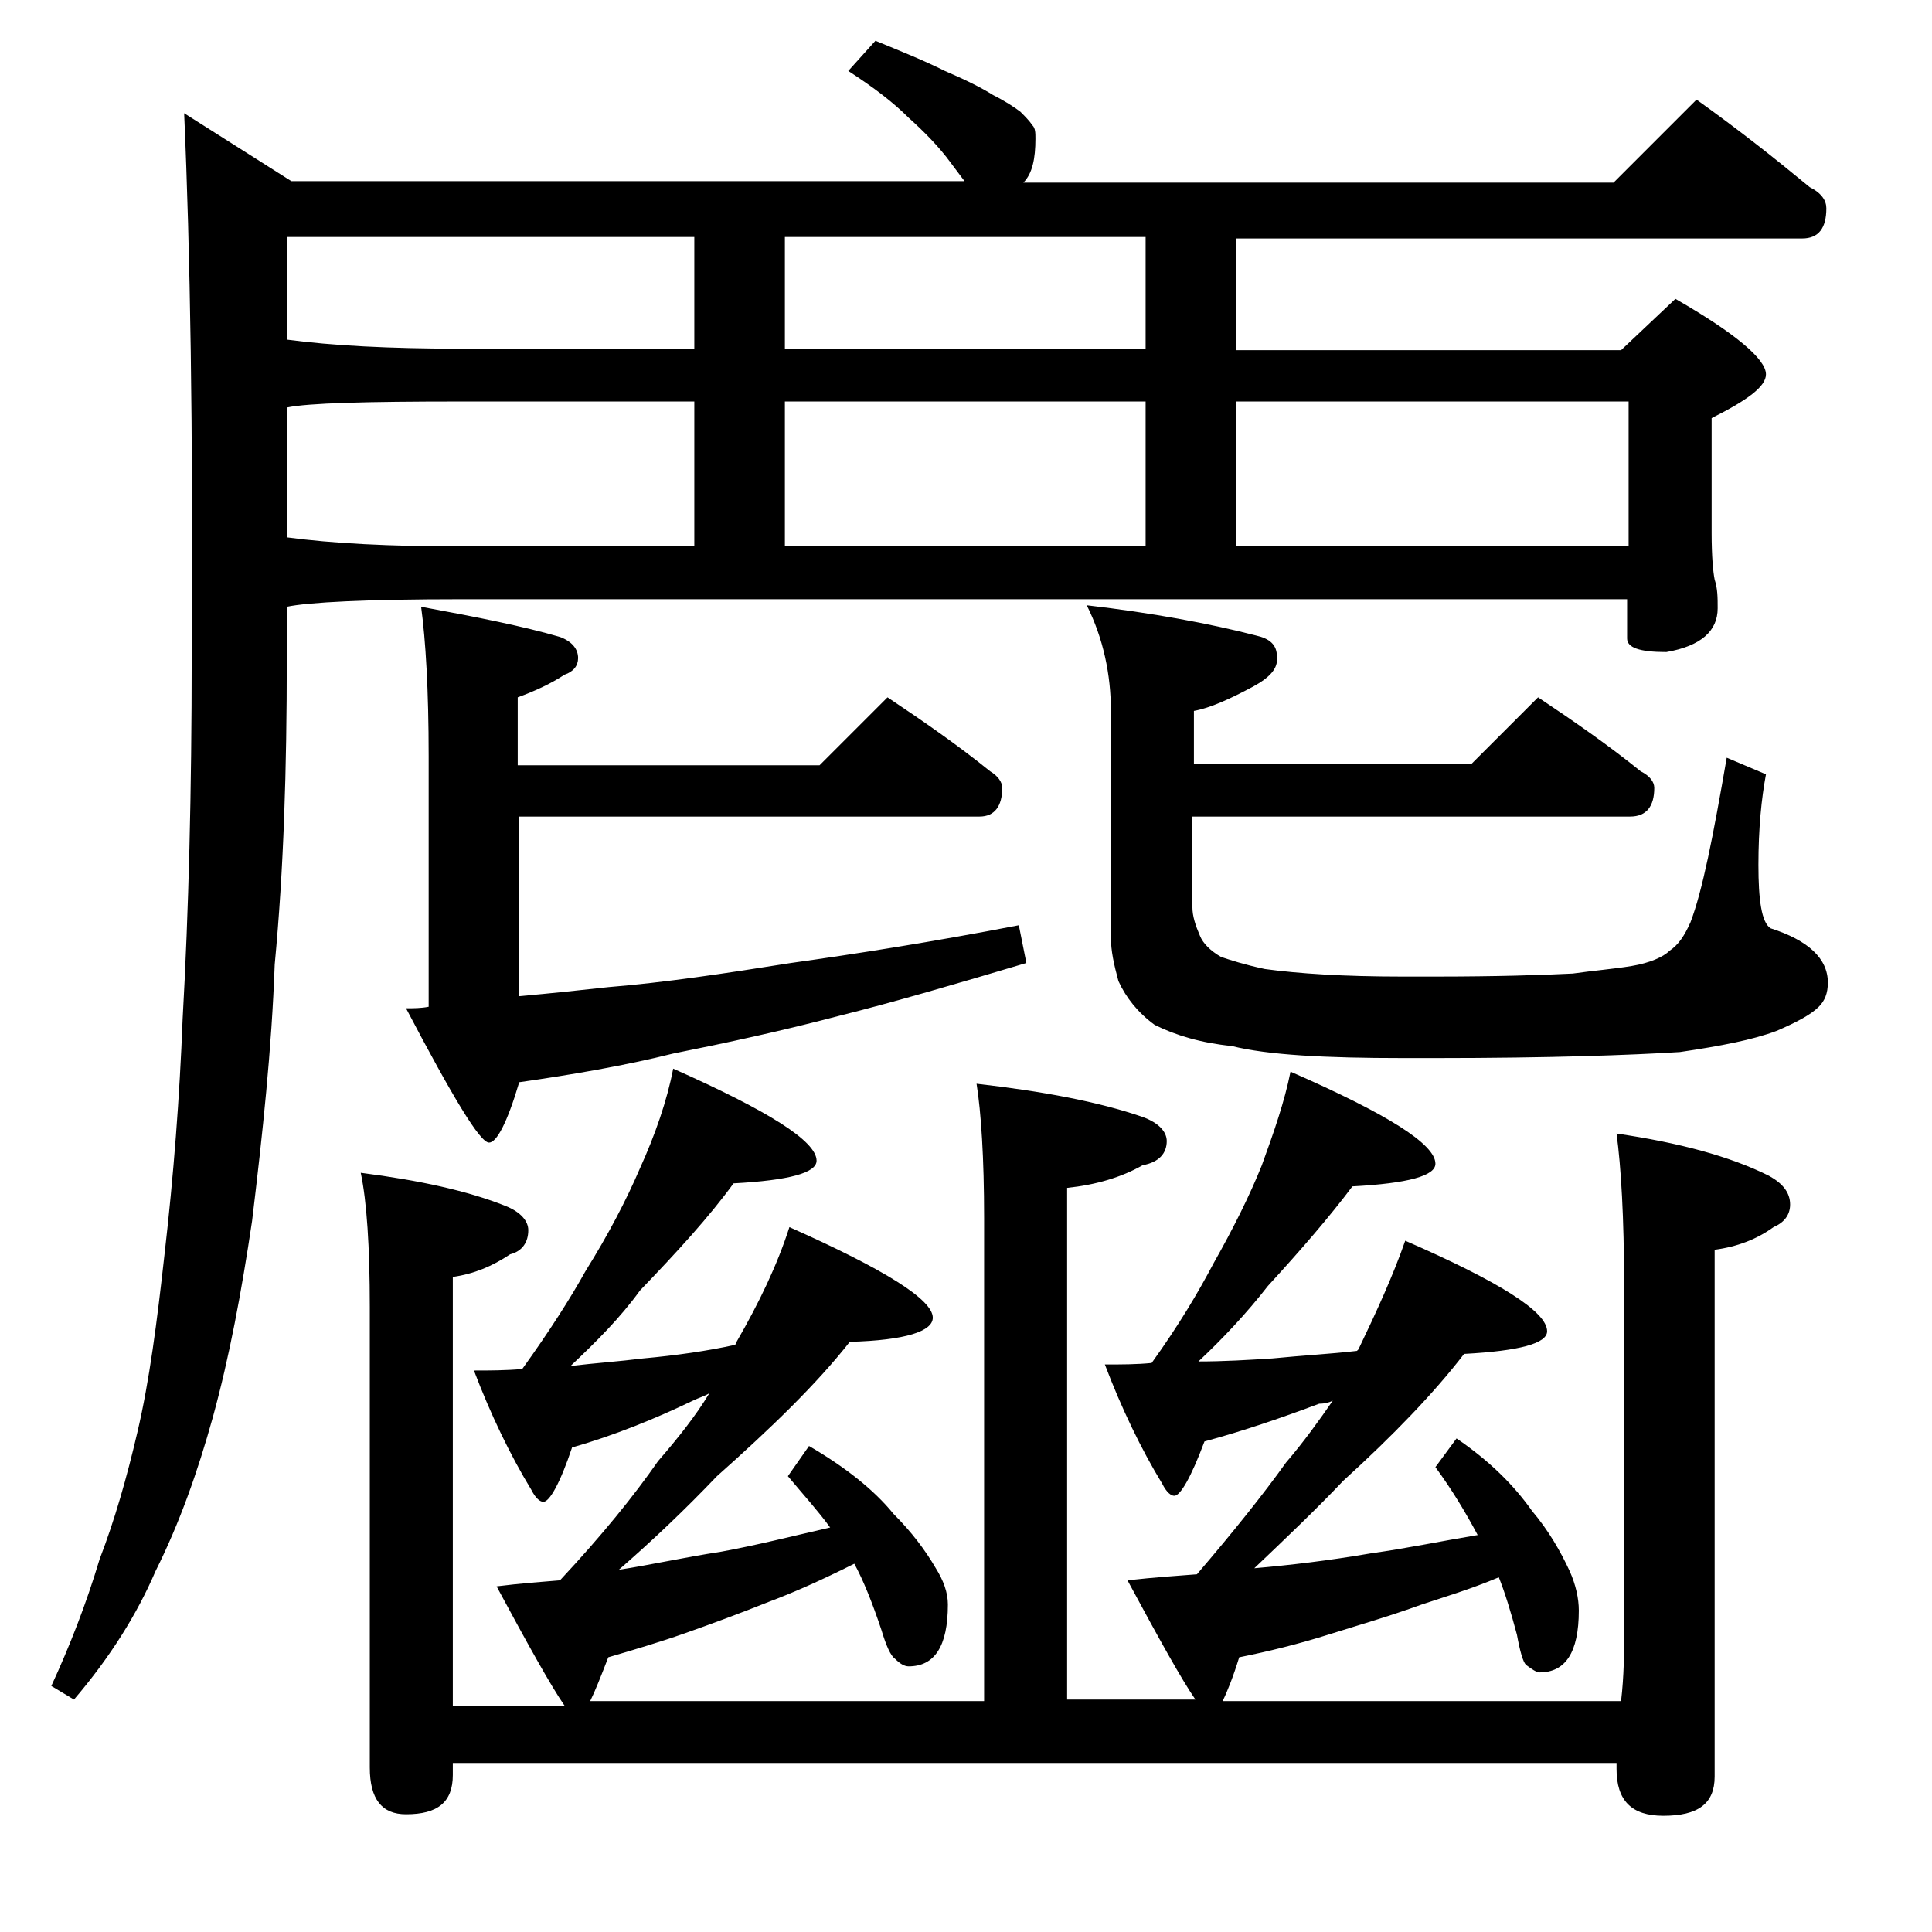 <?xml version="1.0" encoding="utf-8"?>
<!-- Generator: Adobe Illustrator 18.0.0, SVG Export Plug-In . SVG Version: 6.00 Build 0)  -->
<!DOCTYPE svg PUBLIC "-//W3C//DTD SVG 1.1//EN" "http://www.w3.org/Graphics/SVG/1.1/DTD/svg11.dtd">
<svg version="1.1" id="Layer_1" xmlns="http://www.w3.org/2000/svg" xmlns:xlink="http://www.w3.org/1999/xlink" x="0px" y="0px"
	 viewBox="0 0 128 128" enable-background="new 0 0 128 128" xml:space="preserve">
<path d="M58,2.7c1.7,0.7,3.2,1.3,4.6,2C64,5.3,65,5.8,65.8,6.3c0.8,0.4,1.4,0.8,1.8,1.1c0.3,0.3,0.6,0.6,0.8,0.9
	c0.2,0.2,0.2,0.5,0.2,0.9c0,1.3-0.2,2.3-0.8,2.9h39.1l5.5-5.5c2.8,2,5.2,3.9,7.5,5.8c0.8,0.4,1.1,0.9,1.1,1.4c0,1.3-0.5,2-1.6,2
	H81.9v7.4h25.5l3.6-3.4c4,2.3,6,4,6,5c0,0.8-1.2,1.7-3.6,2.9v7.6c0,1.6,0.1,2.6,0.2,3.1c0.2,0.6,0.2,1.2,0.2,1.9
	c0,1.5-1.1,2.5-3.4,2.9c-1.8,0-2.6-0.3-2.6-0.9v-2.6H30.5c-6.2,0-10.1,0.2-11.5,0.5v3.5c0,7.2-0.2,13.9-0.8,20.2
	c-0.2,5.6-0.8,11.2-1.5,17c-0.7,4.7-1.5,9-2.6,13c-1,3.6-2.2,7-3.8,10.2c-1.2,2.8-3,5.7-5.4,8.5l-1.5-0.9c1.2-2.6,2.3-5.4,3.2-8.4
	c1-2.6,1.8-5.4,2.5-8.4c0.8-3.4,1.3-7.3,1.8-11.8c0.6-5.2,1-10.4,1.2-15.6c0.4-7.1,0.6-15.1,0.6-24c0.1-15-0.1-27-0.5-36l7.1,4.5
	h44.6c-0.3-0.4-0.6-0.8-0.9-1.2c-0.8-1.1-1.8-2.1-2.8-3c-1-1-2.3-2-4-3.1L58,2.7z M46,23.1v-7.4H19v6.8c3,0.4,6.8,0.6,11.5,0.6H46z
	 M19,35.6c3,0.4,6.8,0.6,11.5,0.6H46v-9.6H30.5c-6.2,0-10.1,0.1-11.5,0.4V35.6z M30,116.7v0.9c0,1.8-1,2.6-3.1,2.6
	c-1.6,0-2.4-1-2.4-3.1V86.6c0-4-0.2-7-0.6-8.9c3.9,0.5,7.1,1.2,9.6,2.2c1,0.4,1.5,1,1.5,1.6c0,0.8-0.4,1.4-1.2,1.6
	c-1.2,0.8-2.4,1.3-3.8,1.5v28.4h7.4c-0.9-1.3-2.4-4-4.5-7.9c1.6-0.2,3-0.3,4.2-0.4c2.8-3,4.9-5.6,6.5-7.9c1.3-1.5,2.5-3,3.4-4.5
	c-0.3,0.2-0.7,0.3-1.1,0.5c-2.5,1.2-5.2,2.3-8,3.1c-0.8,2.4-1.5,3.6-1.9,3.6c-0.2,0-0.5-0.2-0.8-0.8c-1.4-2.3-2.7-5-3.8-7.9
	c1,0,2.1,0,3.2-0.1c1.8-2.5,3.2-4.7,4.2-6.5c1.5-2.4,2.7-4.7,3.6-6.8c1-2.2,1.8-4.5,2.2-6.6c6.3,2.8,9.5,4.8,9.5,6.1
	c0,0.8-1.8,1.3-5.5,1.5c-1.6,2.2-3.7,4.5-6.2,7.1c-1.3,1.8-2.9,3.4-4.6,5c1.7-0.2,3.2-0.3,4.8-0.5c2.2-0.2,4.3-0.5,6.1-0.9
	c0.1-0.1,0.1-0.2,0.1-0.2c1.5-2.6,2.7-5.1,3.5-7.6c6.3,2.8,9.5,4.8,9.5,6c0,0.9-1.8,1.5-5.5,1.6c-2.2,2.8-5.2,5.7-8.8,8.9
	c-2.1,2.2-4.2,4.2-6.5,6.2c2-0.3,4.2-0.8,6.8-1.2c2.2-0.4,4.6-1,7.2-1.6c-0.8-1.1-1.8-2.2-2.8-3.4l1.4-2c2.4,1.4,4.3,2.9,5.6,4.5
	c1.2,1.2,2.1,2.4,2.8,3.6c0.5,0.8,0.8,1.6,0.8,2.4c0,2.8-0.9,4.1-2.6,4.1c-0.3,0-0.6-0.2-0.9-0.5c-0.3-0.2-0.6-0.9-0.9-1.9
	c-0.6-1.8-1.2-3.3-1.8-4.4c-2.2,1.1-4,1.9-5.6,2.5c-2,0.8-3.9,1.5-5.6,2.1c-1.7,0.6-3.4,1.1-5.1,1.6c-0.5,1.3-0.9,2.3-1.2,2.9h26.1
	v-32c0-4-0.2-7-0.5-8.9c4.4,0.5,8.1,1.2,11,2.2c1.1,0.4,1.6,1,1.6,1.6c0,0.8-0.5,1.4-1.6,1.6c-1.4,0.8-3.1,1.3-5,1.5v33.9h8.5
	c-0.9-1.3-2.4-4-4.5-7.9c1.8-0.2,3.3-0.3,4.6-0.4c2.4-2.8,4.4-5.3,5.9-7.4c1.2-1.4,2.2-2.8,3.1-4.1c-0.2,0.1-0.5,0.2-0.9,0.2
	c-2.4,0.9-5,1.8-7.6,2.5c-0.9,2.4-1.6,3.6-2,3.6c-0.2,0-0.5-0.2-0.8-0.8c-1.4-2.3-2.7-5-3.8-7.9c1.1,0,2.1,0,3.1-0.1
	c1.8-2.5,3.1-4.7,4.1-6.6c1.3-2.3,2.4-4.5,3.2-6.5c0.8-2.2,1.5-4.2,1.9-6.2c6.4,2.8,9.6,4.8,9.6,6.1c0,0.8-1.8,1.3-5.5,1.5
	c-1.5,2-3.4,4.2-5.6,6.6c-1.4,1.8-3,3.5-4.6,5c1.7,0,3.3-0.1,4.9-0.2c2-0.2,3.9-0.3,5.6-0.5l0.1-0.1c1.2-2.5,2.3-4.9,3.1-7.2
	c6.2,2.7,9.4,4.7,9.4,6c0,0.8-1.8,1.3-5.5,1.5c-2,2.6-4.7,5.4-8,8.4c-1.8,1.9-3.8,3.8-5.9,5.8c2.3-0.2,4.9-0.5,7.8-1
	c2.2-0.3,4.6-0.8,7-1.2c-0.8-1.5-1.7-3-2.8-4.5l1.4-1.9c2.2,1.5,3.8,3.1,5,4.8c1.1,1.3,1.9,2.7,2.5,4c0.4,0.9,0.6,1.8,0.6,2.6
	c0,2.8-0.9,4.1-2.6,4.1c-0.2,0-0.5-0.2-0.9-0.5c-0.2-0.2-0.4-0.9-0.6-2c-0.4-1.5-0.8-2.8-1.2-3.8c-1.9,0.8-3.6,1.3-5.1,1.8
	c-2.2,0.8-4.3,1.4-6.2,2c-1.9,0.6-3.9,1.1-5.9,1.5c-0.4,1.3-0.8,2.3-1.1,2.9h26.4c0.2-1.7,0.2-3.2,0.2-4.5V85.1
	c0-4.4-0.2-7.8-0.5-10c4.1,0.6,7.5,1.5,10.1,2.8c0.9,0.5,1.4,1.1,1.4,1.9c0,0.7-0.4,1.2-1.1,1.5c-1.1,0.8-2.4,1.3-3.9,1.5v34.9
	c0,1.8-1.1,2.6-3.4,2.6c-2.1,0-3.1-1-3.1-3.1v-0.4H30z M27.9,40.2c3.8,0.7,6.8,1.3,9.2,2c0.8,0.3,1.2,0.8,1.2,1.4
	c0,0.5-0.3,0.9-0.9,1.1c-0.9,0.6-2,1.1-3.1,1.5v4.5h20l4.5-4.5c2.4,1.6,4.7,3.2,6.8,4.9c0.5,0.3,0.8,0.7,0.8,1.1
	c0,1.2-0.5,1.9-1.5,1.9H34.4V66c2.2-0.2,4.1-0.4,5.9-0.6c3.7-0.3,7.7-0.9,12.1-1.6c4.3-0.6,9.4-1.4,15.1-2.5l0.5,2.5
	c-4.7,1.4-8.8,2.6-12.4,3.5c-3.8,1-7.5,1.8-11,2.5c-3.2,0.8-6.7,1.4-10.2,1.9c-0.8,2.7-1.5,4-2,4c-0.6,0-2.4-3-5.5-8.9
	c0.5,0,1,0,1.5-0.1V50.1C28.4,45.7,28.2,42.4,27.9,40.2z M75.9,23.1v-7.4H52v7.4H75.9z M52,26.6v9.6h23.9v-9.6H52z M101.9,46.2
	c2.4,1.6,4.7,3.2,6.8,4.9c0.6,0.3,0.9,0.7,0.9,1.1c0,1.2-0.5,1.9-1.6,1.9H79v6c0,0.6,0.2,1.2,0.5,1.9c0.2,0.5,0.7,1,1.4,1.4
	c0.6,0.2,1.5,0.5,2.9,0.8c2.2,0.3,5.2,0.5,9.1,0.5H95c4.2,0,7.2-0.1,9.2-0.2c1.4-0.2,2.7-0.3,3.9-0.5c1.2-0.2,2.1-0.6,2.5-1
	c0.6-0.4,1-1,1.4-1.9c0.8-2.1,1.5-5.7,2.4-10.9l2.6,1.1c-0.3,1.6-0.5,3.6-0.5,6c0,2.3,0.2,3.8,0.8,4.2c2.5,0.8,3.8,2,3.8,3.6
	c0,0.7-0.2,1.2-0.6,1.6c-0.5,0.5-1.4,1-2.8,1.6c-1.6,0.6-3.7,1-6.4,1.4c-3.2,0.2-8.6,0.4-16.2,0.4h-2.1c-5.2,0-9-0.2-11.4-0.8
	c-2-0.2-3.7-0.7-5.1-1.4c-1.1-0.8-1.9-1.8-2.4-2.9c-0.3-1.1-0.5-2-0.5-2.9v-15c0-2.4-0.5-4.8-1.6-7c4.3,0.5,8.1,1.2,11.2,2
	c0.9,0.2,1.4,0.6,1.4,1.4c0.1,0.8-0.5,1.4-1.6,2c-1.5,0.8-2.8,1.4-3.9,1.6v3.5h18.4L101.9,46.2z M81.9,26.6v9.6h26v-9.6H81.9z"/>
</svg>
